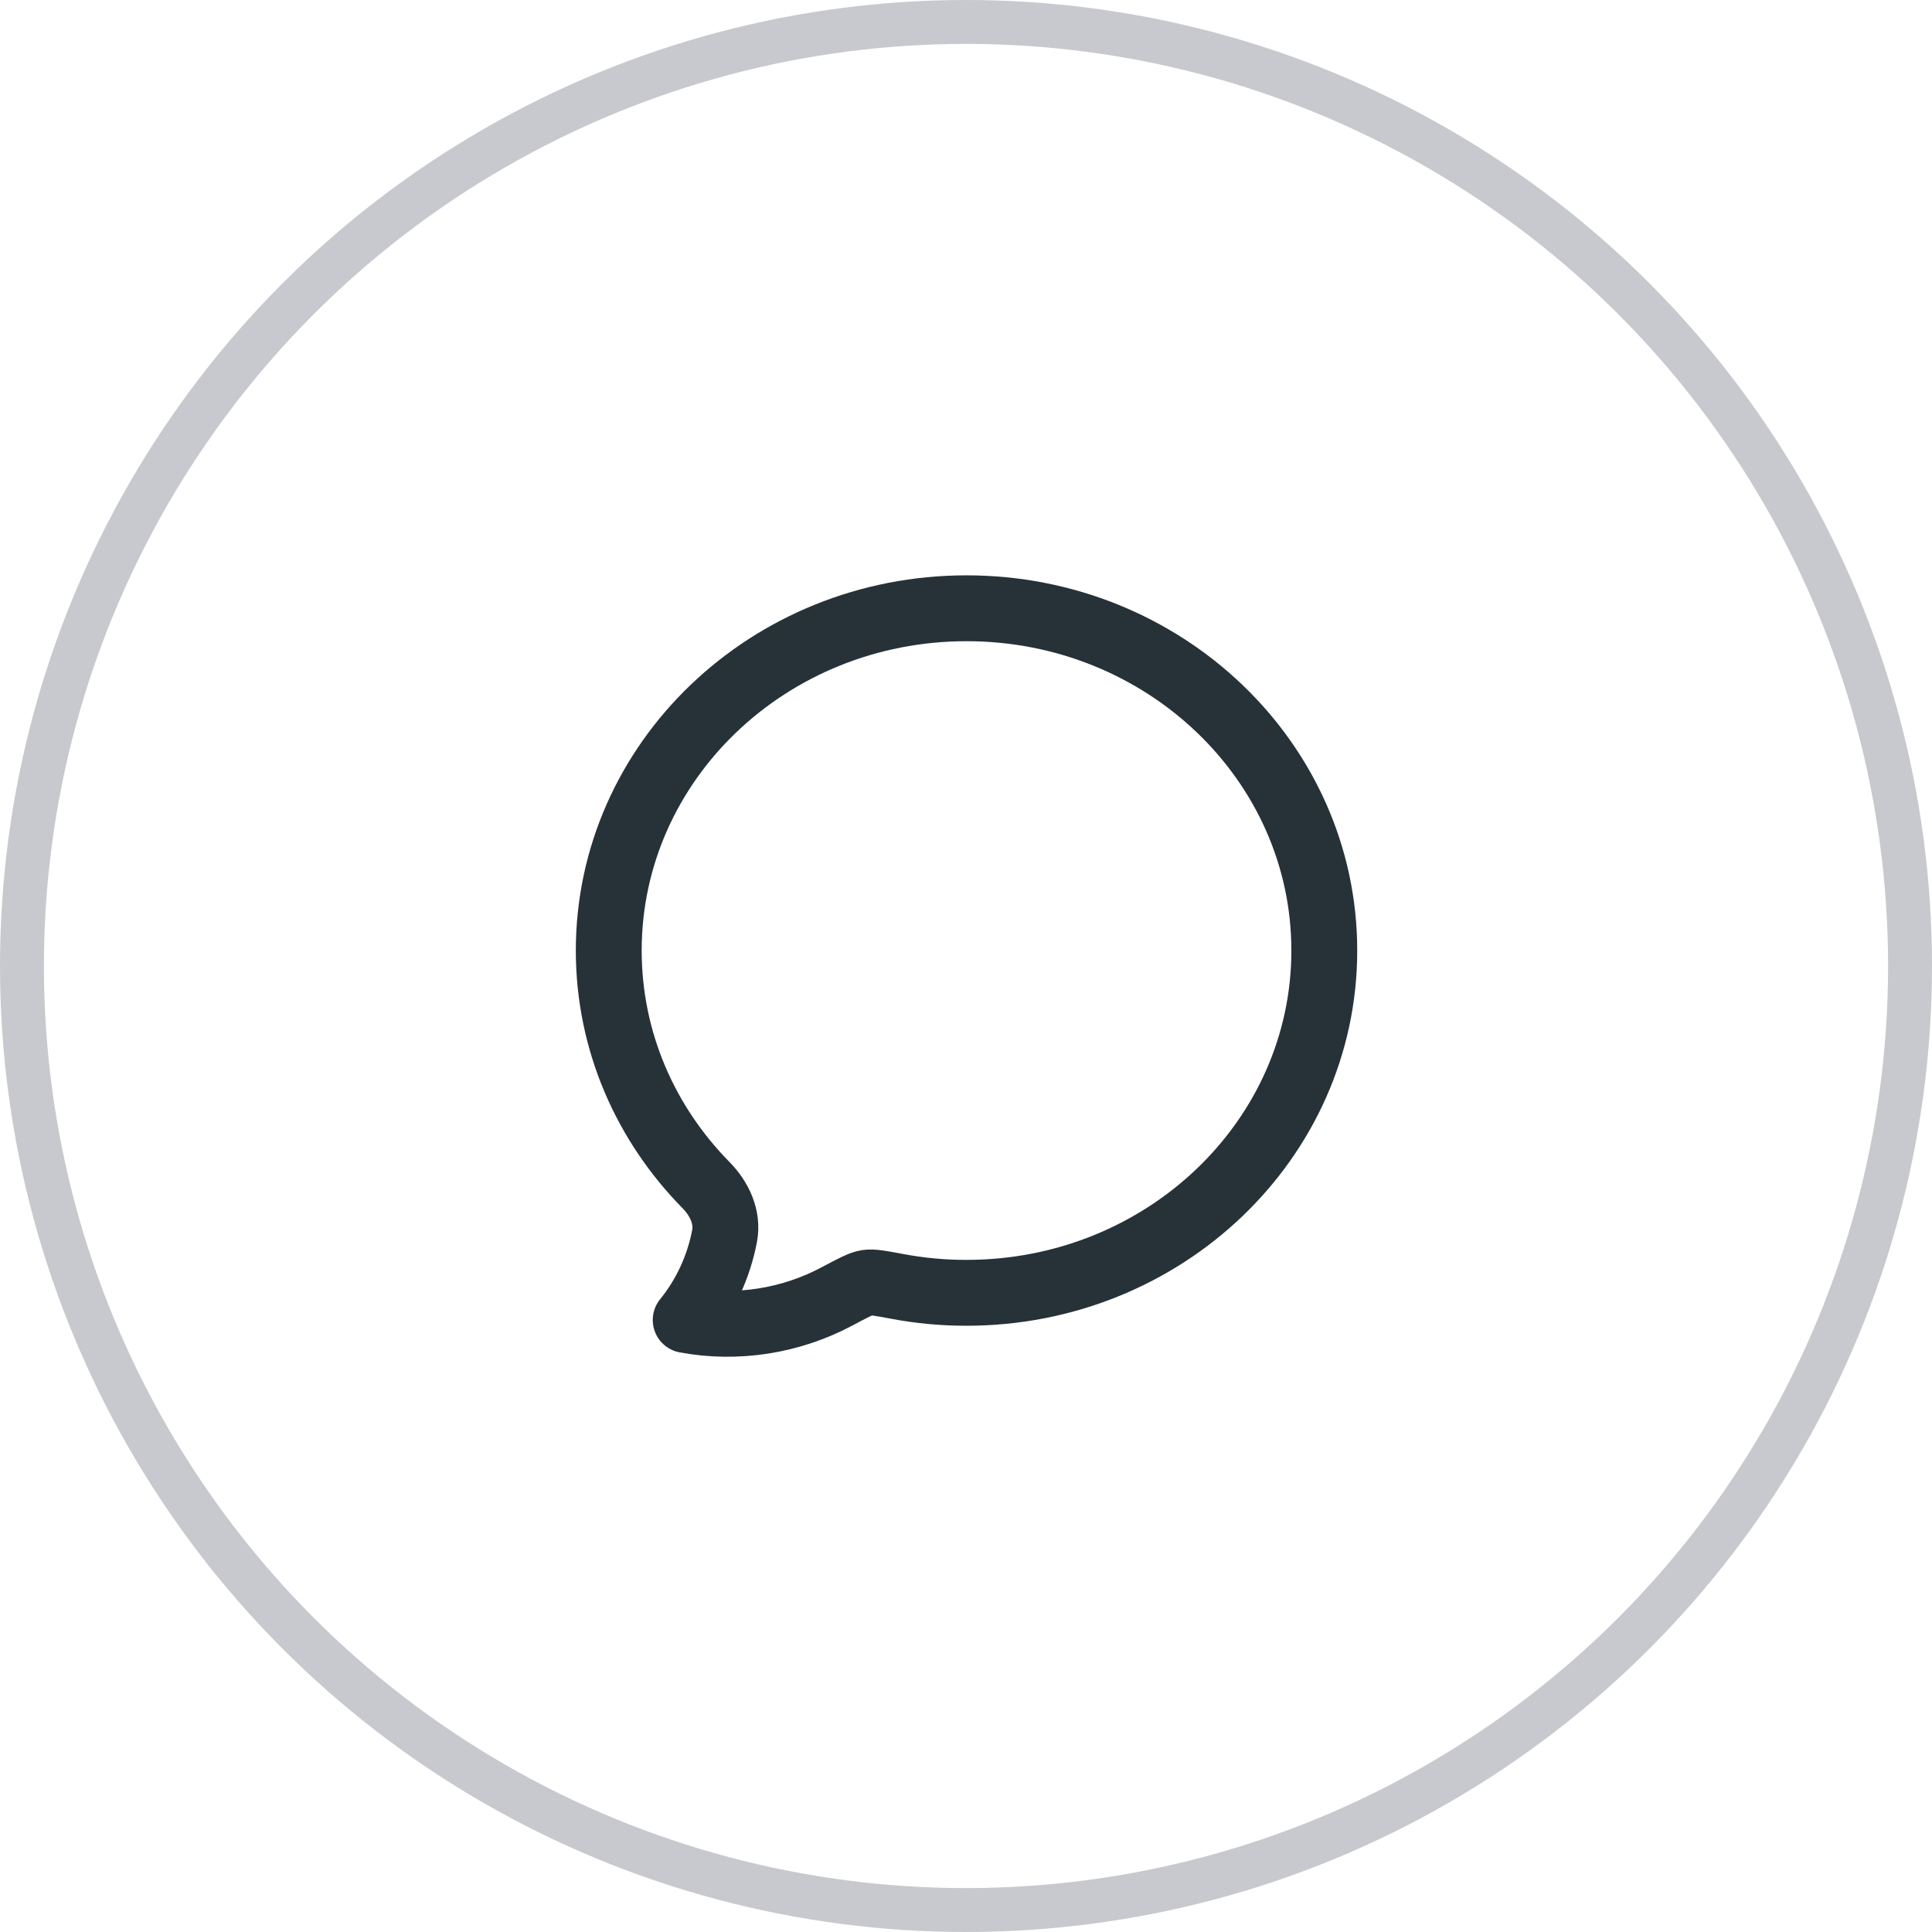 <svg width="44" height="44" viewBox="0 0 44 44" fill="none" xmlns="http://www.w3.org/2000/svg">
<circle cx="22" cy="22" r="21.5" stroke="#C8C9CF"/>
<path d="M30.16 21.648C30.16 25.953 26.511 29.443 22.012 29.443C21.483 29.444 20.955 29.395 20.435 29.297C20.061 29.227 19.874 29.192 19.744 29.212C19.613 29.232 19.428 29.33 19.058 29.527C18.011 30.084 16.79 30.28 15.616 30.062C16.062 29.513 16.367 28.854 16.502 28.148C16.583 27.717 16.381 27.297 16.079 26.99C14.706 25.595 13.864 23.716 13.864 21.648C13.864 17.343 17.512 13.853 22.012 13.853C26.511 13.853 30.16 17.343 30.16 21.648Z" stroke="#263238" stroke-width="1.5" stroke-linejoin="round"/>
</svg>
